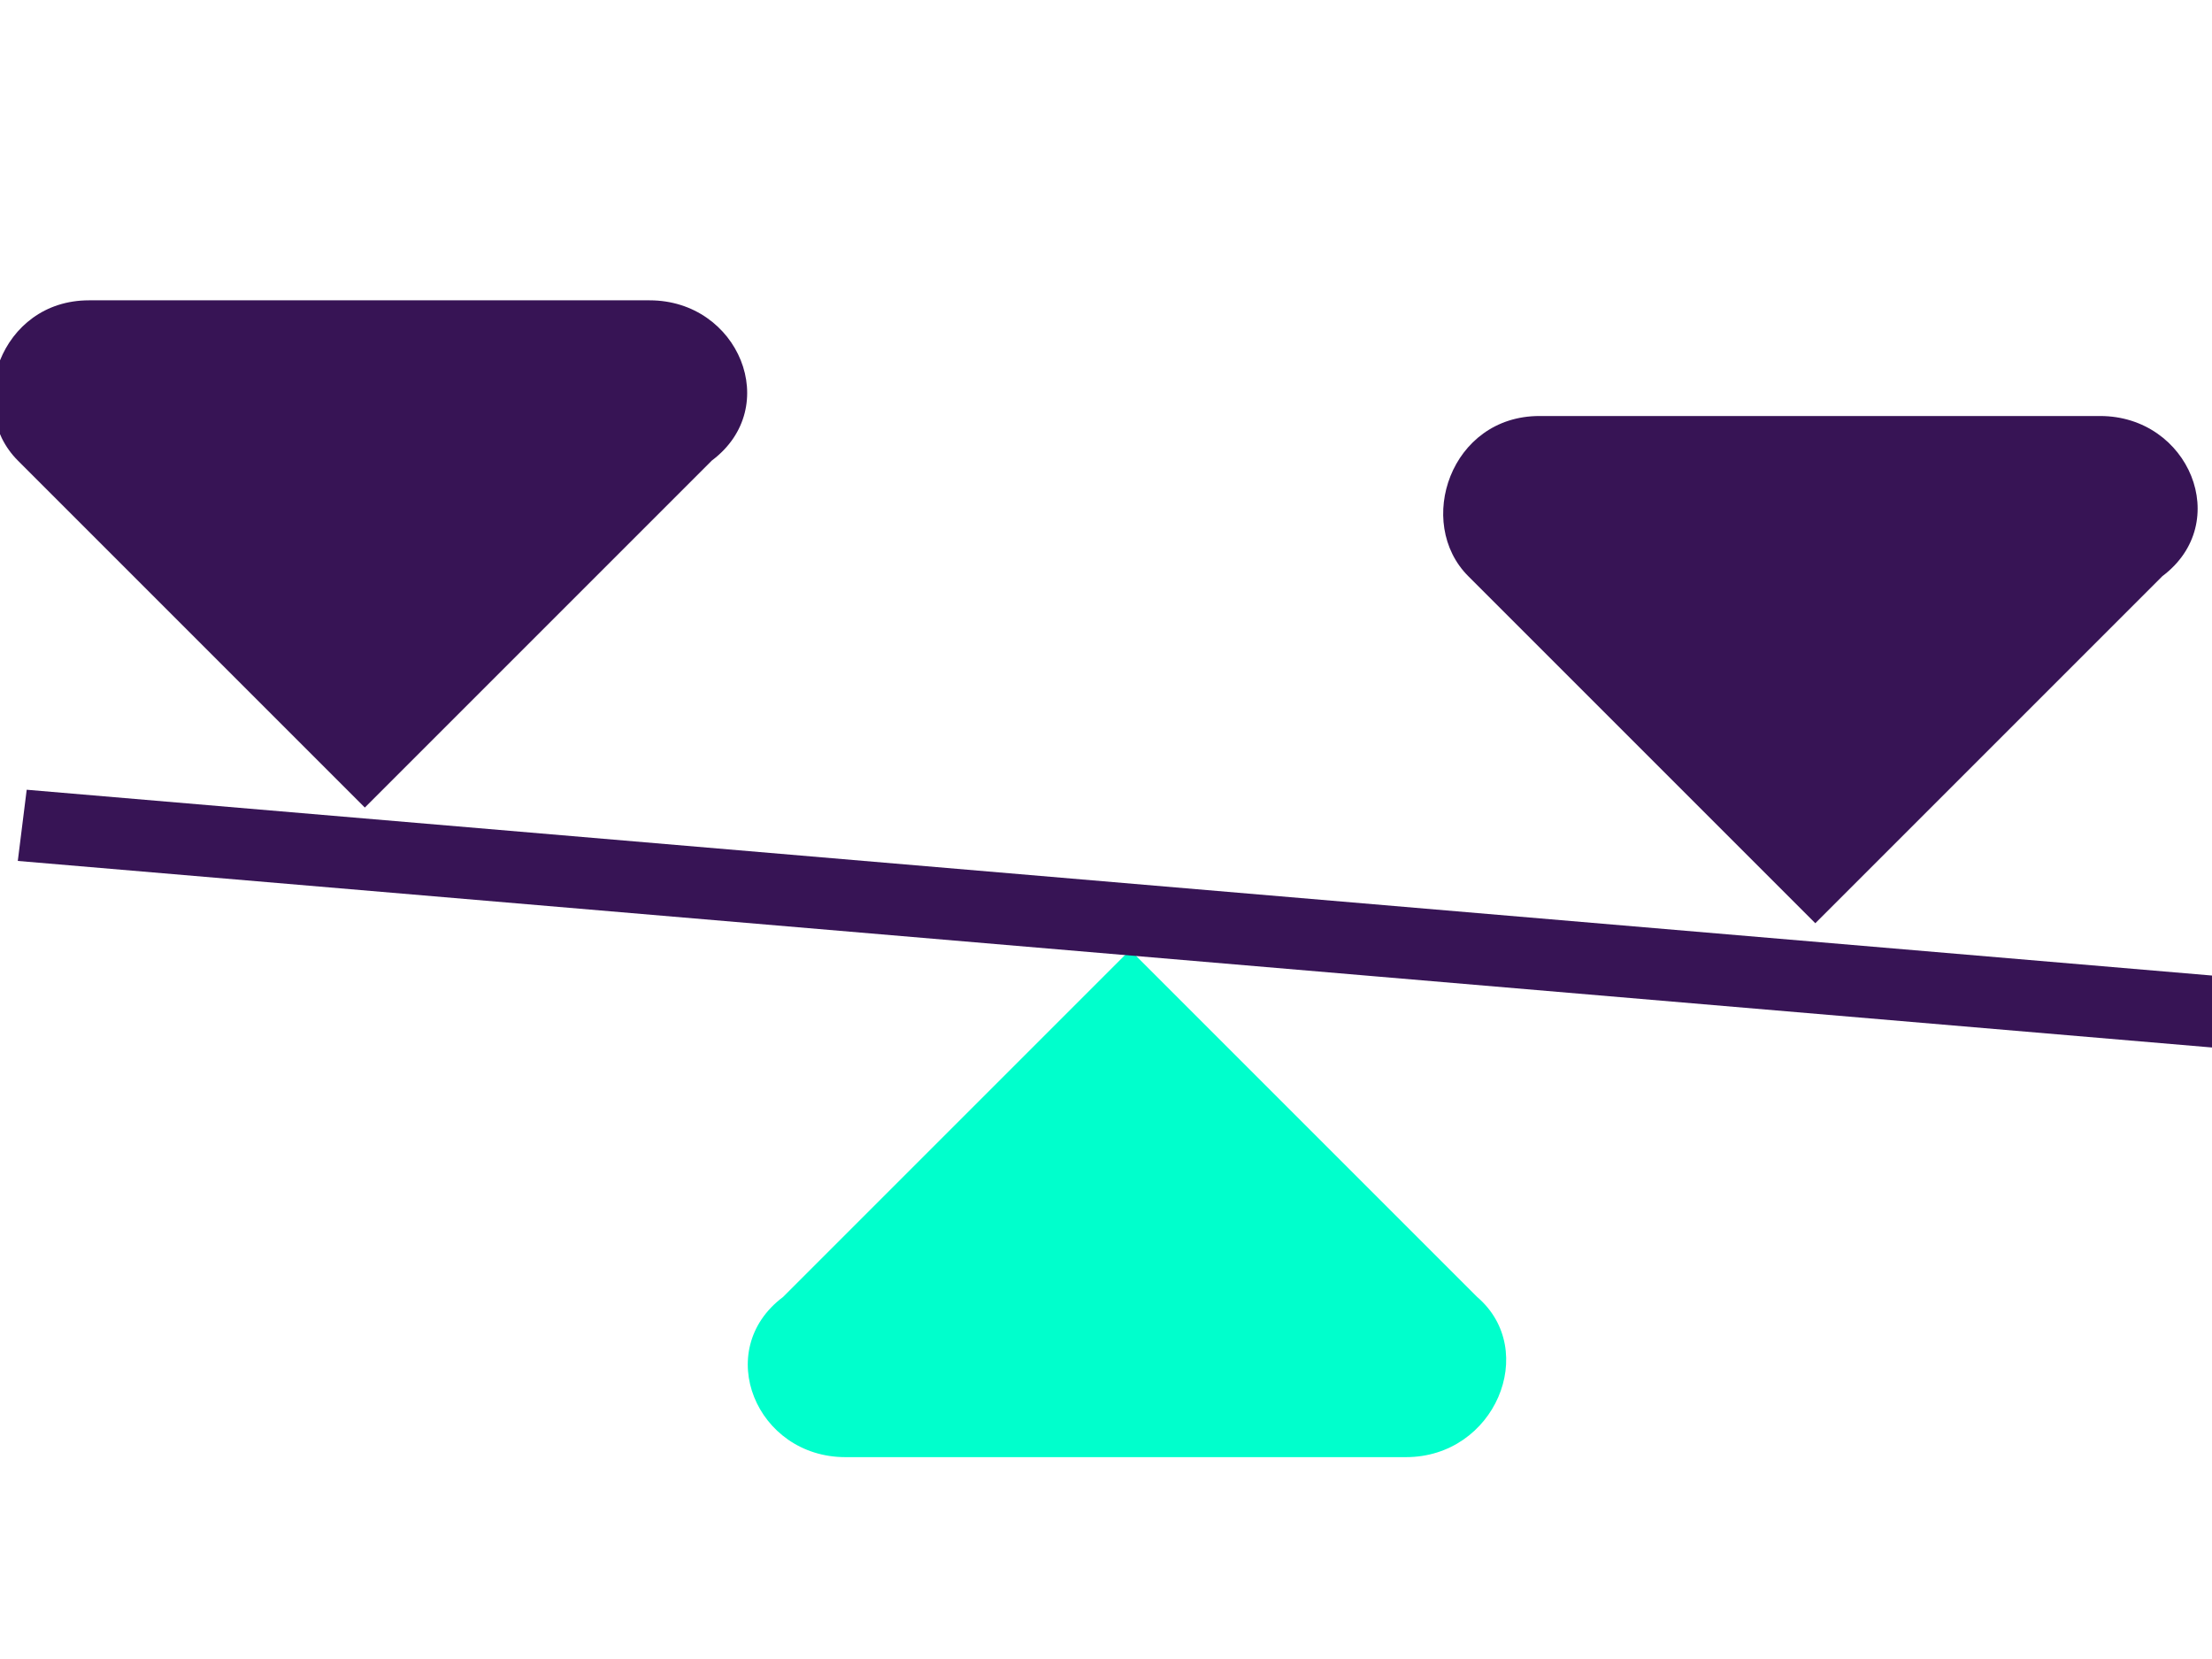 <?xml version="1.0" standalone="no"?>
<!DOCTYPE svg PUBLIC "-//W3C//DTD SVG 1.0//EN" "http://www.w3.org/TR/2001/REC-SVG-20010904/DTD/svg10.dtd">
<svg xmlns="http://www.w3.org/2000/svg" xmlns:xlink="http://www.w3.org/1999/xlink" id="body_1" width="56" height="42">

<g transform="matrix(0.055 0 0 0.055 0 0)">
	<g transform="matrix(40.96 0 0 40.96 23306.24 -5780.48)">
	</g>
    <path transform="matrix(40.96 0 0 40.96 23306.24 -5780.48)"  d="M-545.4 145.8L-551.7 145.8C -552.7 145.8 -553.1 147 -552.5 147.6L-552.5 147.6L-548.6 151.5L-544.7 147.6C -543.9 147 -544.4 145.8 -545.4 145.8z" stroke="none" fill="#371455" fill-rule="nonzero" />
	<g transform="matrix(40.96 0 0 40.96 23306.24 -5780.48)">
	</g>
    <path transform="matrix(40.96 0 0 40.96 23306.24 -5780.48)"  d="M-561.7 144.5L-568 144.5C -569 144.5 -569.4 145.7 -568.8 146.3L-568.8 146.3L-564.9 150.2L-561 146.3C -560.2 145.7 -560.7 144.5 -561.7 144.5z" stroke="none" fill="#371455" fill-rule="nonzero" />
	<g transform="matrix(40.96 0 0 40.96 23306.24 -5780.48)">
	</g>
    <path transform="matrix(40.96 0 0 40.96 23306.24 -5780.48)"  d="M-559.5 157.5L-553.2 157.5C -552.2 157.5 -551.7 156.3 -552.4 155.7L-552.4 155.7L-556.3 151.8L-560.2 155.7C -561 156.3 -560.5 157.5 -559.5 157.5z" stroke="none" fill="#00FFCC" fill-rule="nonzero" />
	<g transform="matrix(40.96 0 0 40.96 23306.24 -5780.48)">
	</g>
    <path transform="matrix(40.96 0 0 40.96 23306.24 -5780.48)"  d="M-568.7 150L-568.8 150.8L-544.1 152.9L-544 152.1L-568.7 150z" stroke="none" fill="#371455" fill-rule="nonzero" />
</g>
</svg>